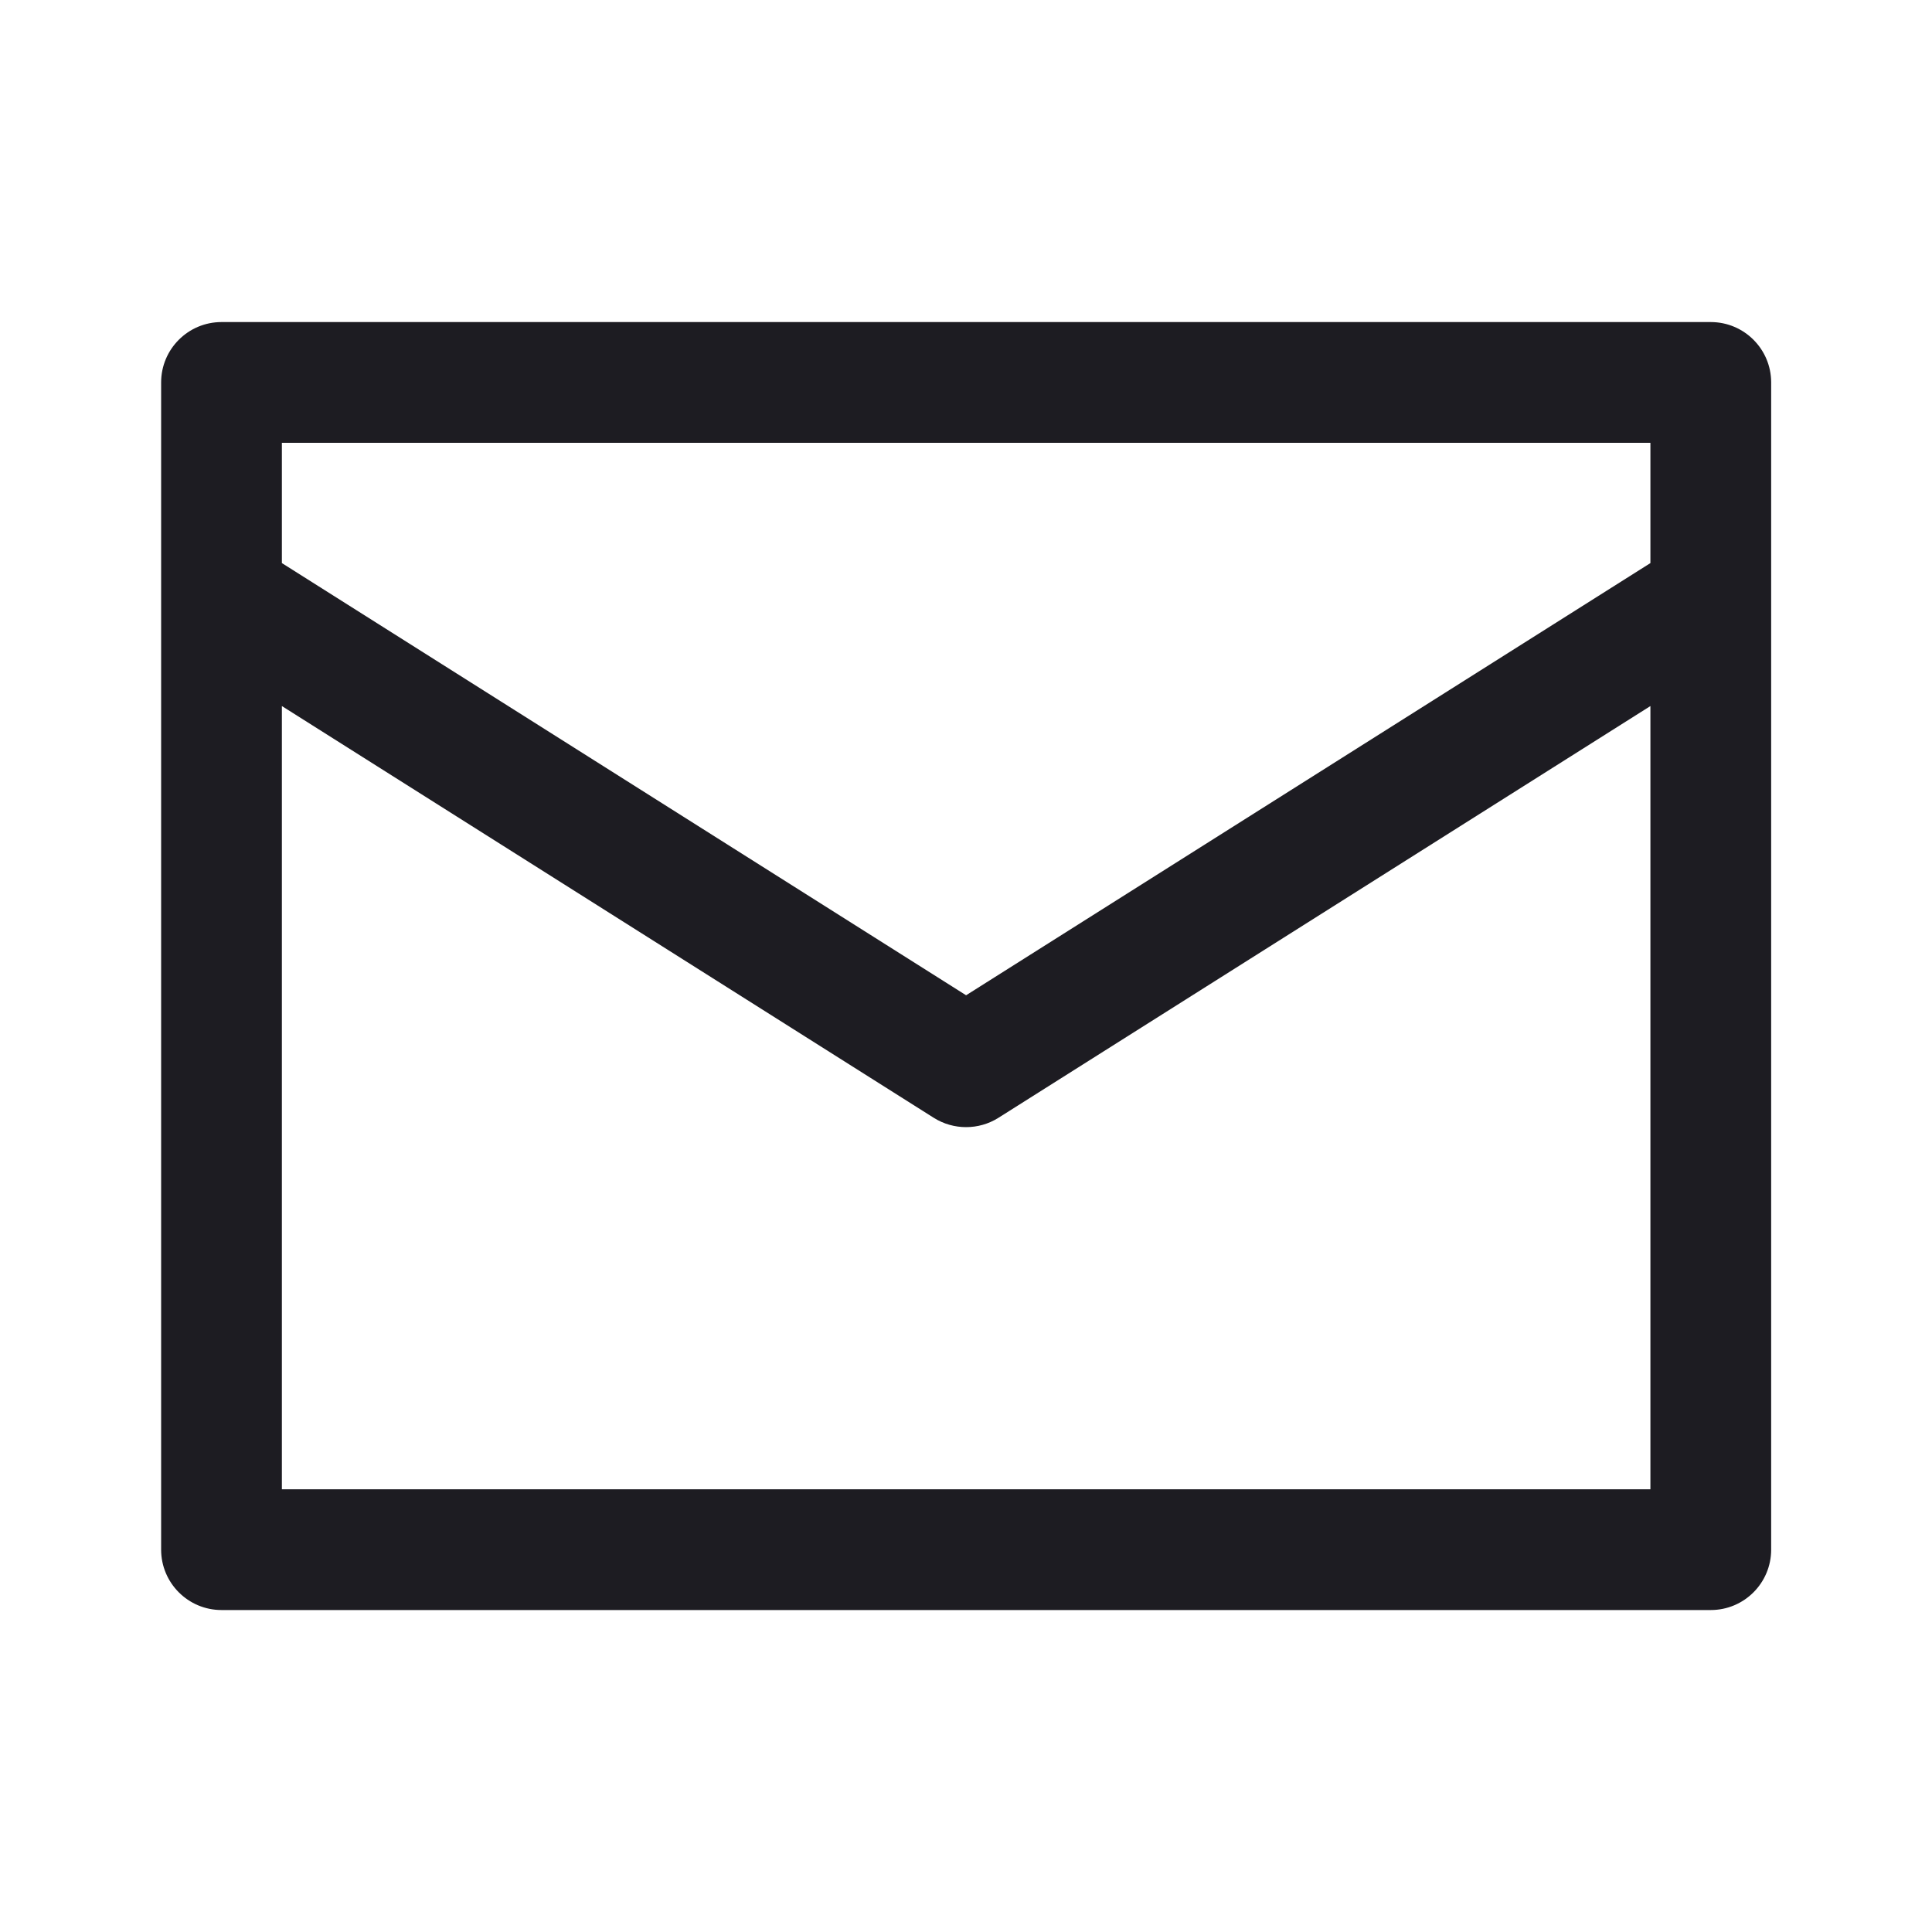 <svg width="20" height="20" viewBox="0 0 20 20" fill="none" xmlns="http://www.w3.org/2000/svg">
<path d="M2.293 3.334C1.948 3.334 1.668 3.614 1.668 3.959V16.042C1.668 16.387 1.948 16.667 2.293 16.667H17.71C18.055 16.667 18.335 16.387 18.335 16.042V3.959C18.335 3.614 18.055 3.334 17.71 3.334H2.293ZM2.918 4.584H17.085V5.829L10.001 10.303L2.918 5.829V4.584ZM2.918 7.309L9.667 11.572C9.871 11.7 10.131 11.7 10.335 11.572L17.085 7.309V15.417H2.918V7.309Z" fill="#1D1C22"/>
</svg>
